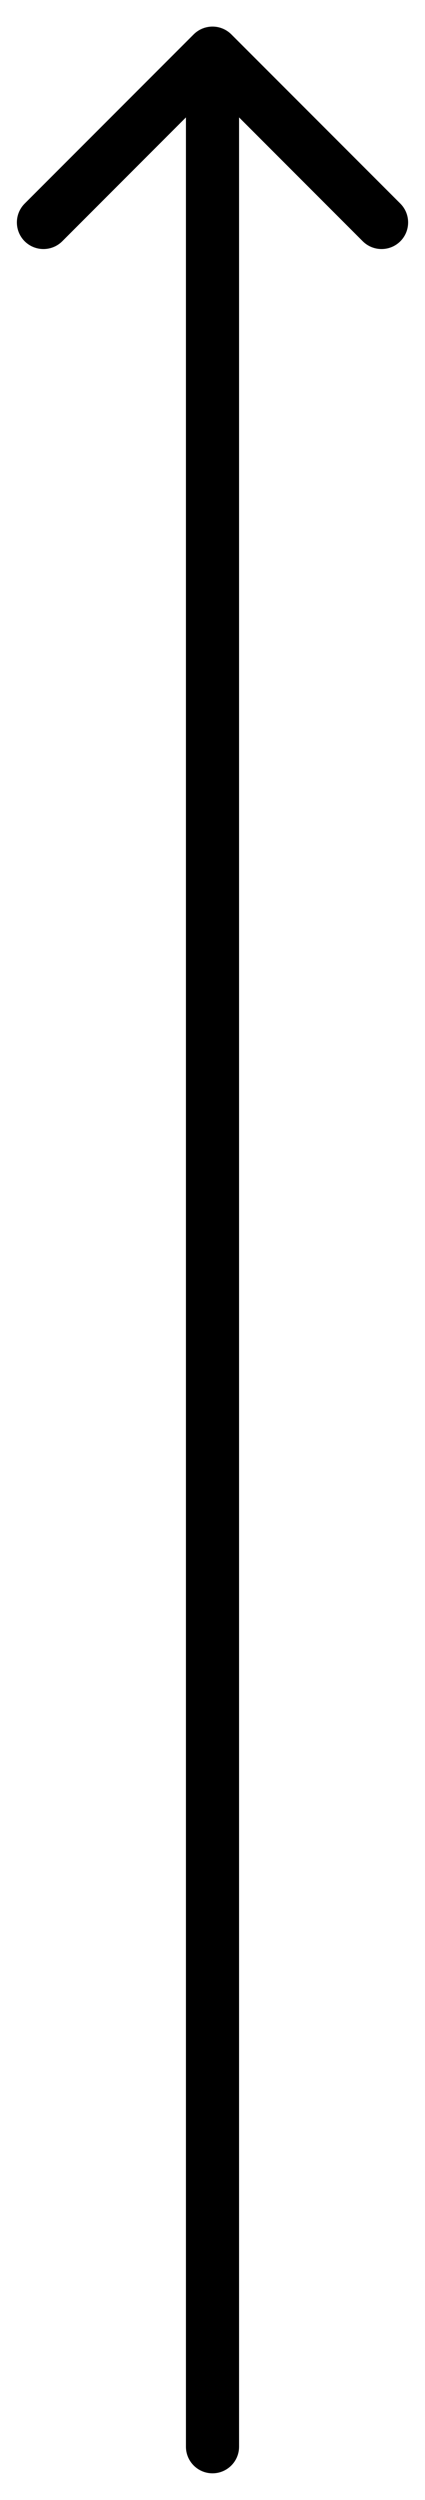 <?xml version="1.0" encoding="utf-8"?>
<svg xmlns="http://www.w3.org/2000/svg" fill="none" height="100%" overflow="visible" preserveAspectRatio="none" style="display: block;" viewBox="0 0 8 47" width="100%">
<path d="M3.5 46C3.5 46.276 3.724 46.5 4 46.5C4.276 46.5 4.5 46.276 4.5 46H4H3.5ZM4.354 0.646C4.158 0.451 3.842 0.451 3.646 0.646L0.464 3.828C0.269 4.024 0.269 4.34 0.464 4.536C0.66 4.731 0.976 4.731 1.172 4.536L4 1.707L6.828 4.536C7.024 4.731 7.34 4.731 7.536 4.536C7.731 4.34 7.731 4.024 7.536 3.828L4.354 0.646ZM4 46H4.5V1H4H3.5V46H4Z" fill="black" id="Vector 3034"/>
</svg>